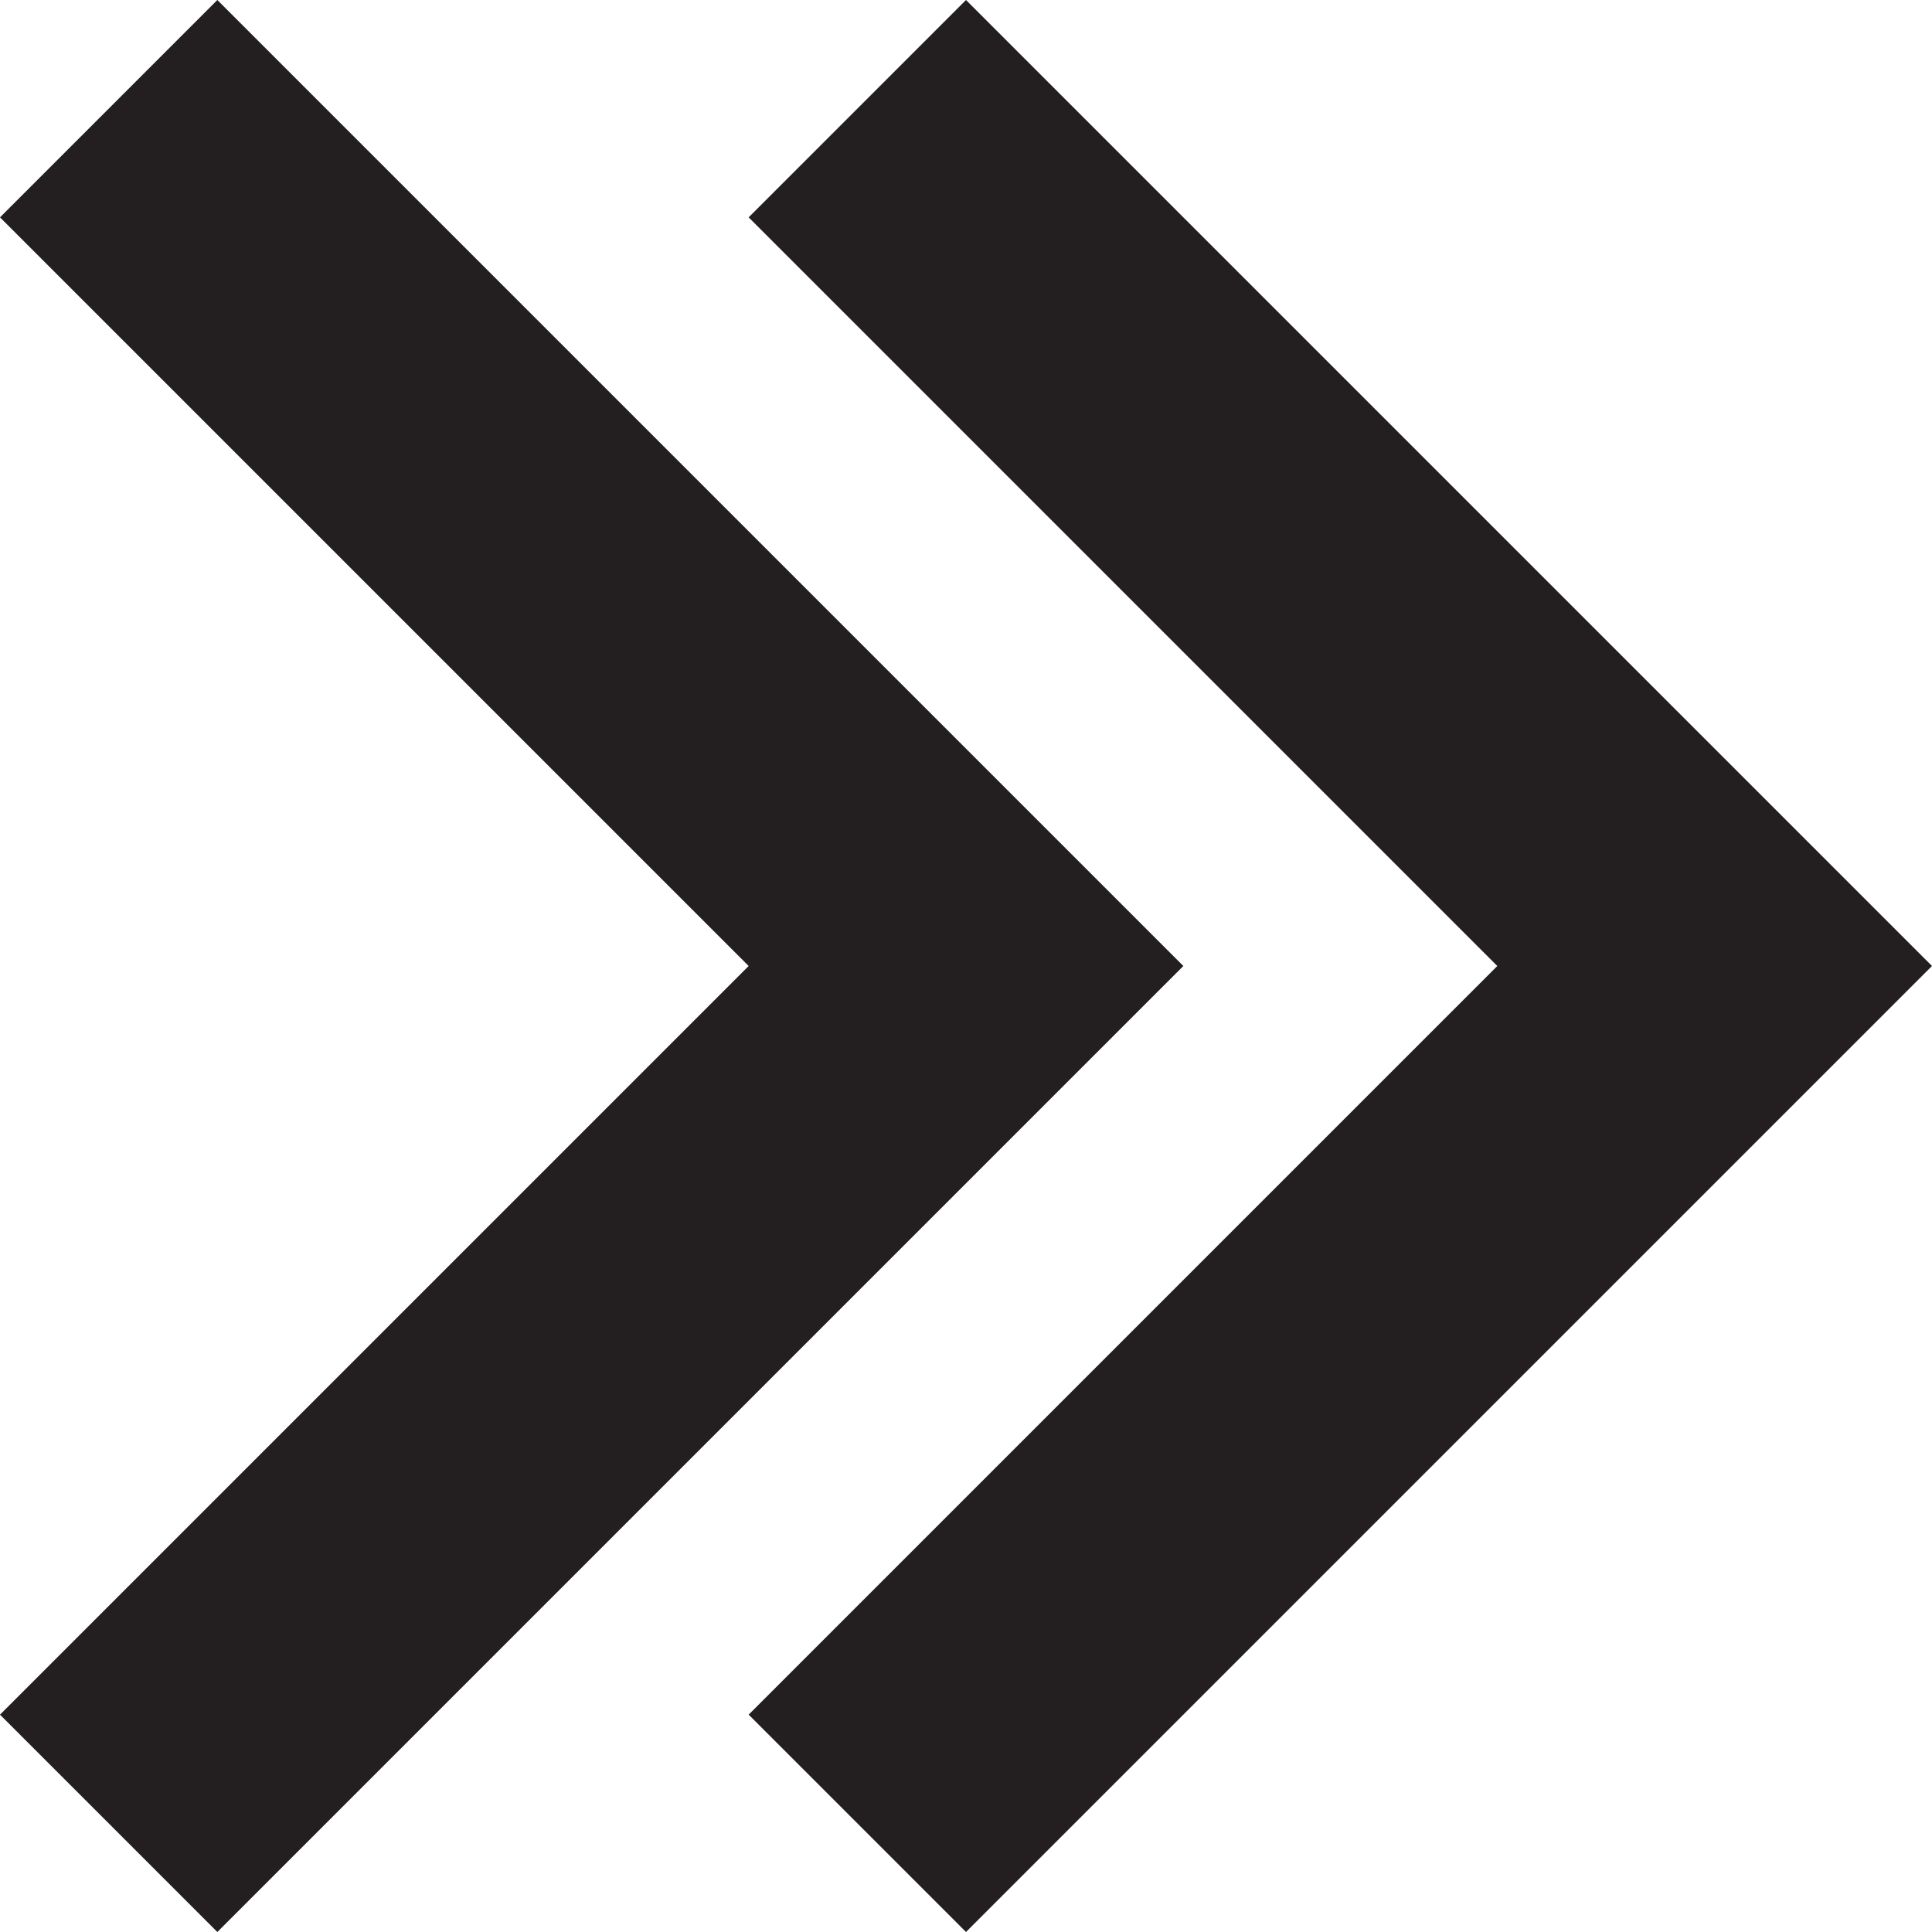 <?xml version="1.0" encoding="UTF-8"?>
<svg xmlns="http://www.w3.org/2000/svg" version="1.1" viewBox="0 0 24 24">
  <defs>
    <style>
      .cls-1 {
        fill: #231f20;
      }
    </style>
  </defs>
  <!-- Generator: Adobe Illustrator 28.7.1, SVG Export Plug-In . SVG Version: 1.2.0 Build 142)  -->
  <g>
    <g id="Layer_1">
      <path class="cls-1" d="M24,12l-12,12-2.7-2.7,9.3-9.3L9.3,2.7l2.7-2.7,12,12ZM2.7,0L0,2.7l9.3,9.3L0,21.3l2.7,2.7,12-12L2.7,0Z"/>
    </g>
  </g>
</svg>